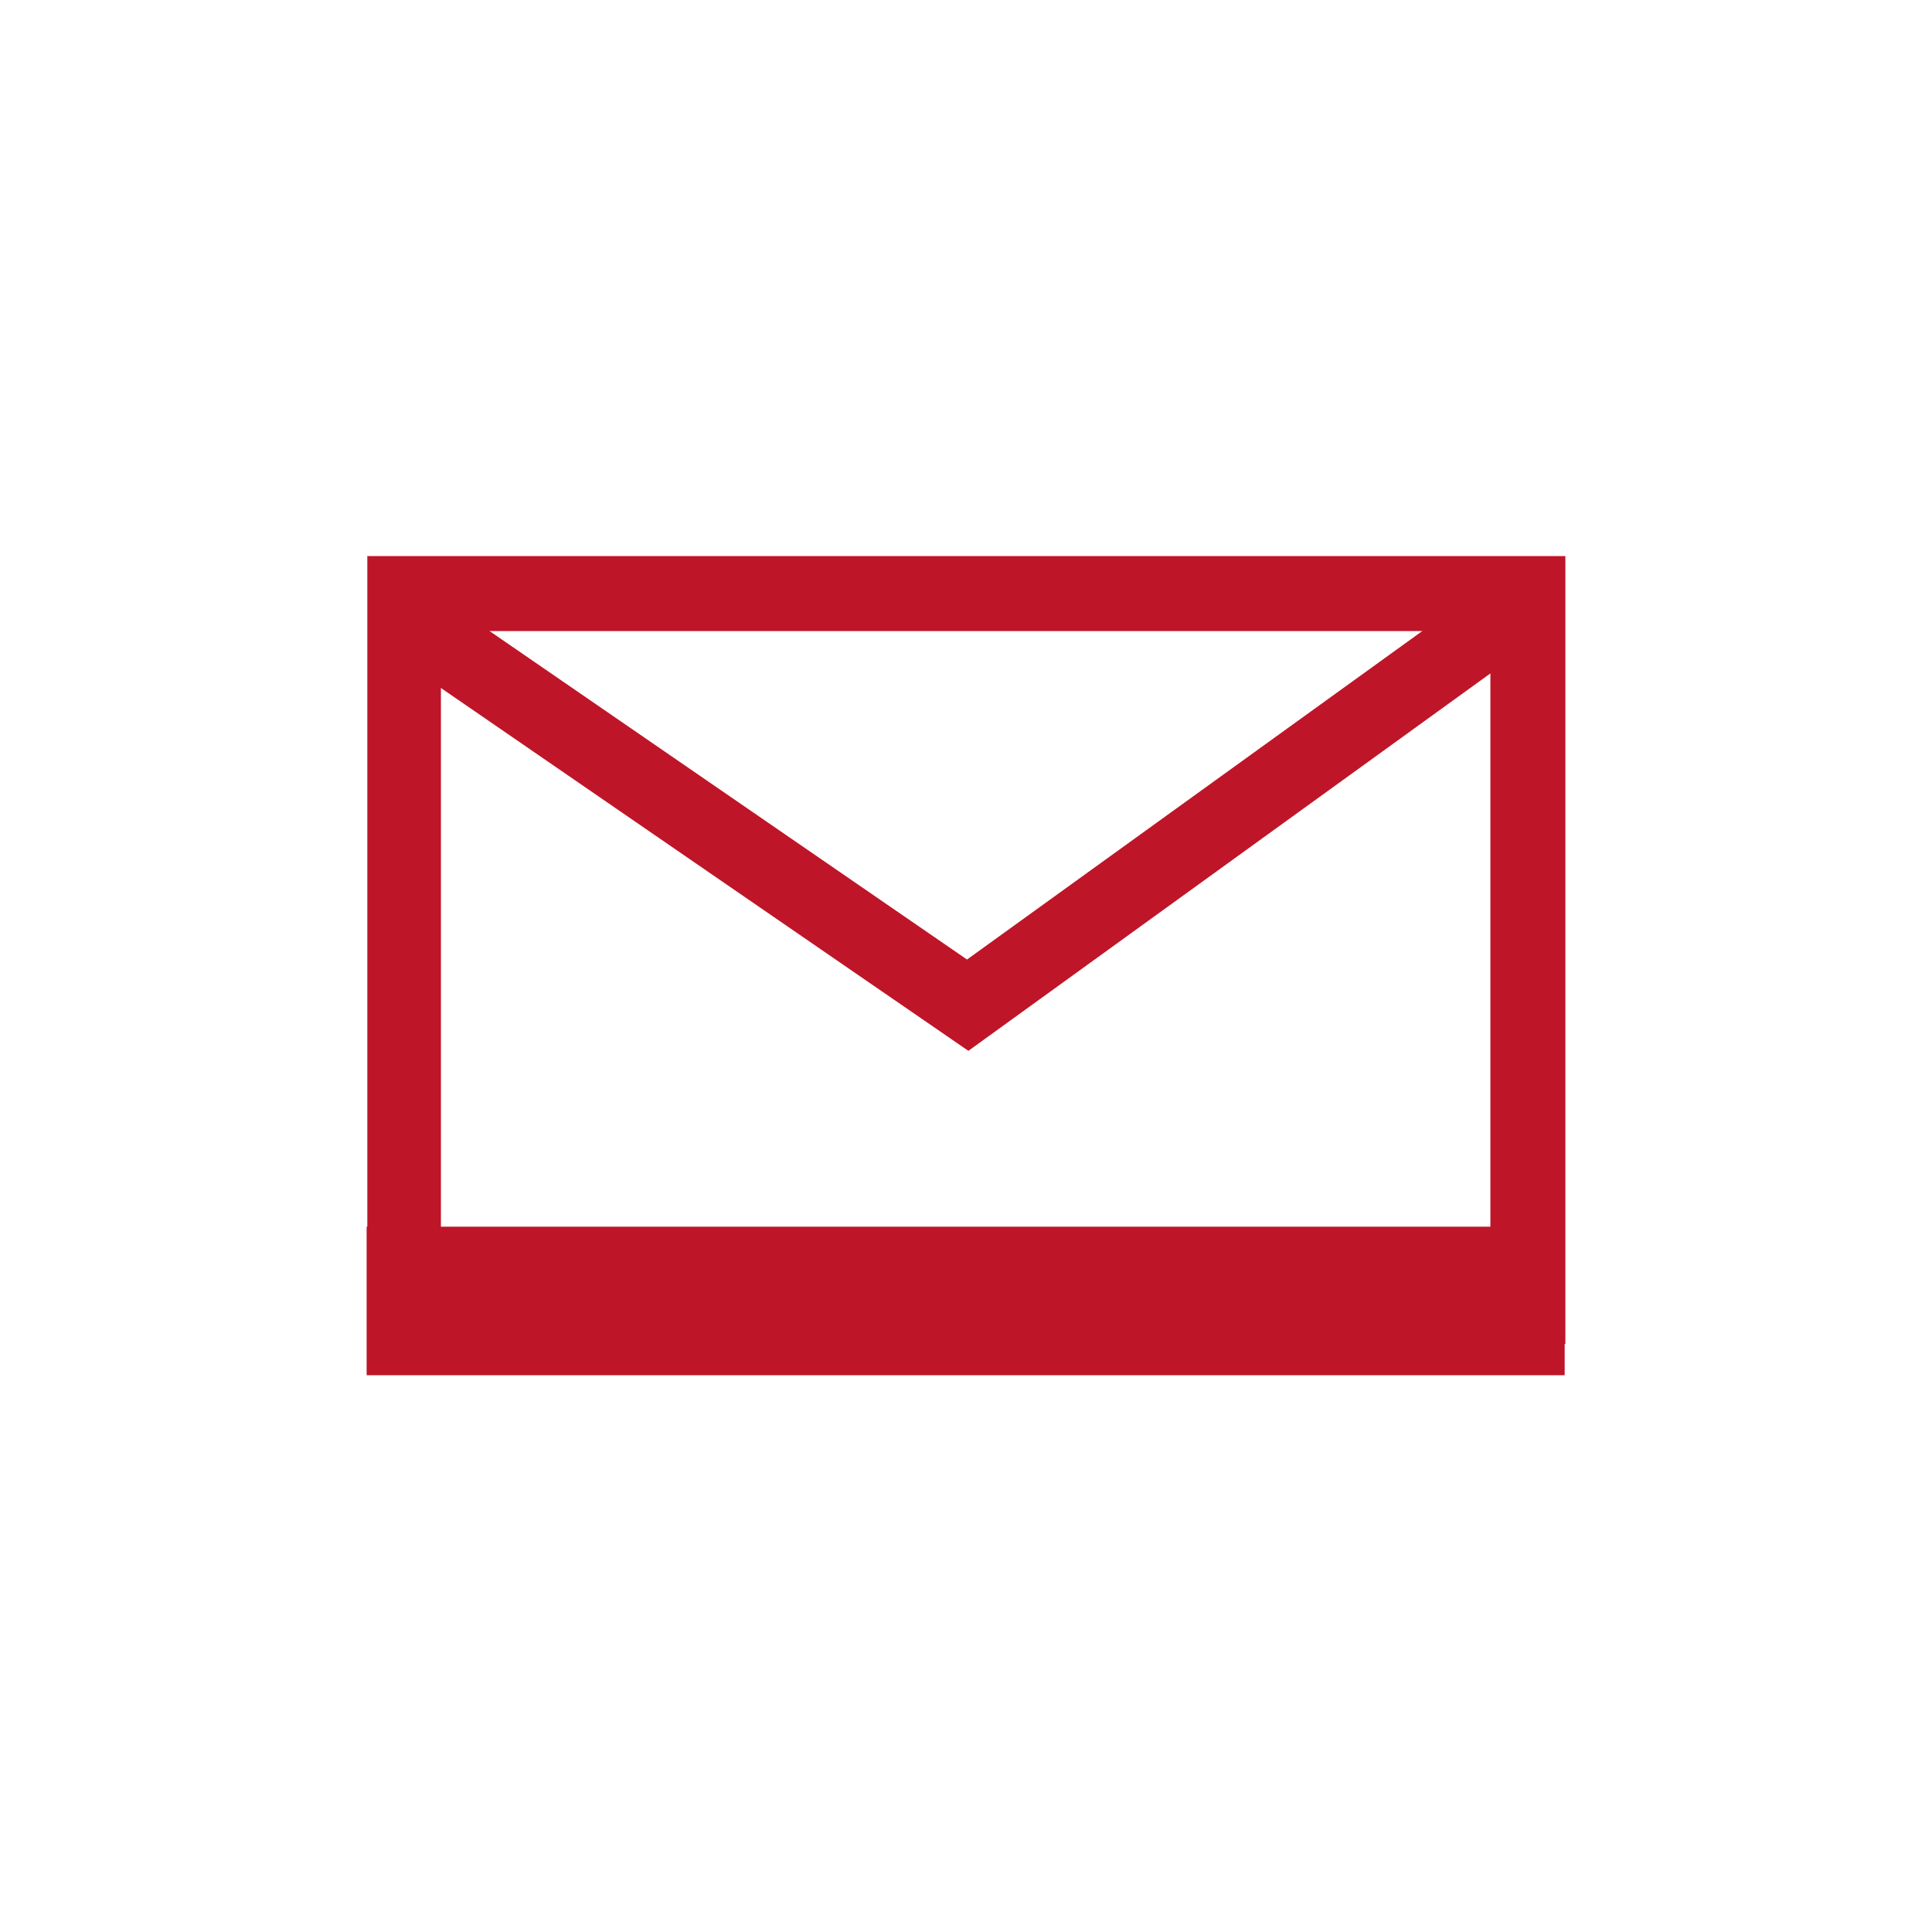 <svg xmlns="http://www.w3.org/2000/svg" viewBox="0 0 283.5 283.5">
  <defs>
    <style>
      .cls-1{fill:#bf1528}
    </style>
  </defs>
  <g id="Warstwa_1">
    <path d="M142.1 154.2 54.3 93.8l6.2-9 81.4 56 77.2-55.7 6.4 8.8-83.4 60.3zM53.8 180h175.8v21.8H53.8z" class="cls-1"/>
    <path d="M229.6 197.2H53.9V81.6h175.8v115.6ZM64.7 186.4h154V92.6h-154v93.8Z" class="cls-1"/>
  </g>
</svg>